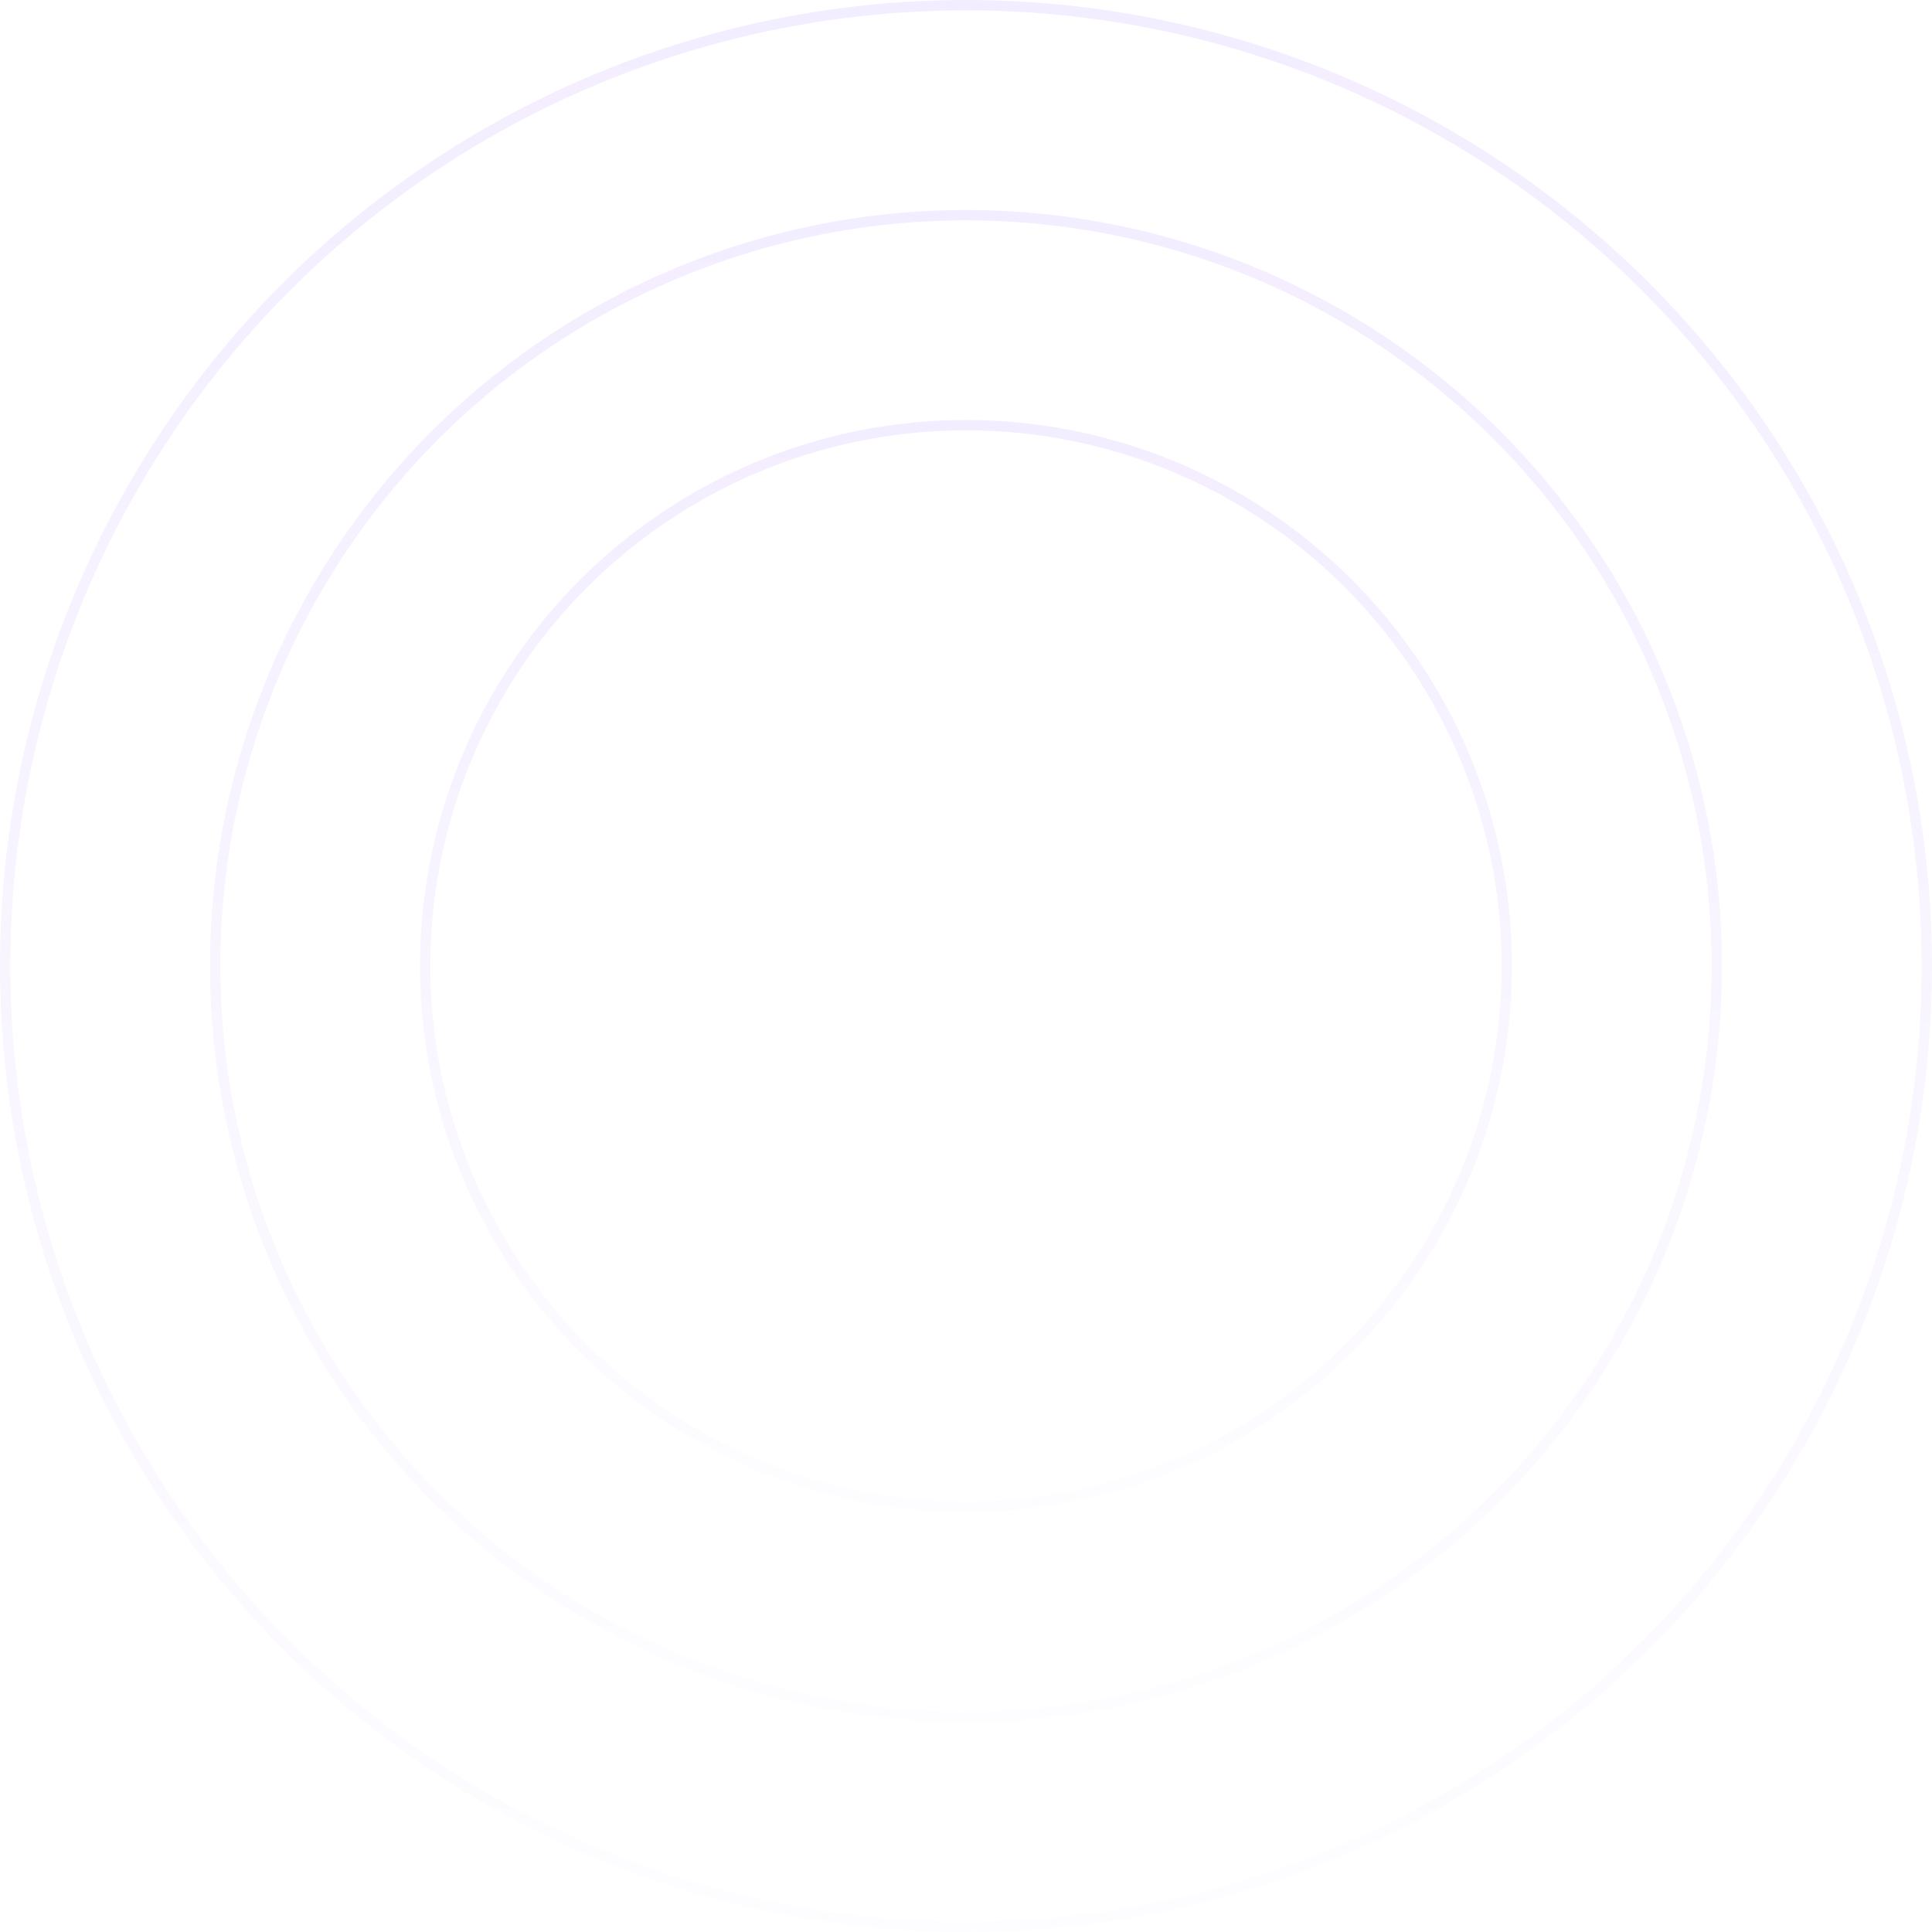 <?xml version="1.0" encoding="UTF-8"?>
<svg id="Layer_2" data-name="Layer 2" xmlns="http://www.w3.org/2000/svg" xmlns:xlink="http://www.w3.org/1999/xlink" viewBox="0 0 746 746">
  <defs>
    <style>
      .cls-1 {
        opacity: .1;
      }

      .cls-2 {
        stroke: url(#linear-gradient-2);
      }

      .cls-2, .cls-3, .cls-4 {
        fill: none;
        stroke-width: 4px;
      }

      .cls-3 {
        stroke: url(#linear-gradient-3);
      }

      .cls-4 {
        stroke: url(#linear-gradient);
      }
    </style>
    <linearGradient id="linear-gradient" x1="116.5" y1="1055.71" x2="116.5" y2="634.06" gradientTransform="translate(256.5 1217.88) scale(1 -1)" gradientUnits="userSpaceOnUse">
      <stop offset="0" stop-color="#864dff"/>
      <stop offset="1" stop-color="#ece7ff"/>
    </linearGradient>
    <linearGradient id="linear-gradient-2" x1="116.5" y1="1136.8" x2="116.5" y2="552.97" xlink:href="#linear-gradient"/>
    <linearGradient id="linear-gradient-3" x1="116.5" y1="868" x2="116.5" y2="1614" gradientTransform="translate(256.5 -868)" xlink:href="#linear-gradient"/>
  </defs>
  <g id="Layer_1-2" data-name="Layer 1">
    <g class="cls-1">
      <circle class="cls-4" cx="373" cy="373" r="208.83"/>
      <circle class="cls-2" cx="373" cy="373" r="289.91"/>
      <circle class="cls-3" cx="373" cy="373" r="371"/>
    </g>
  </g>
</svg>